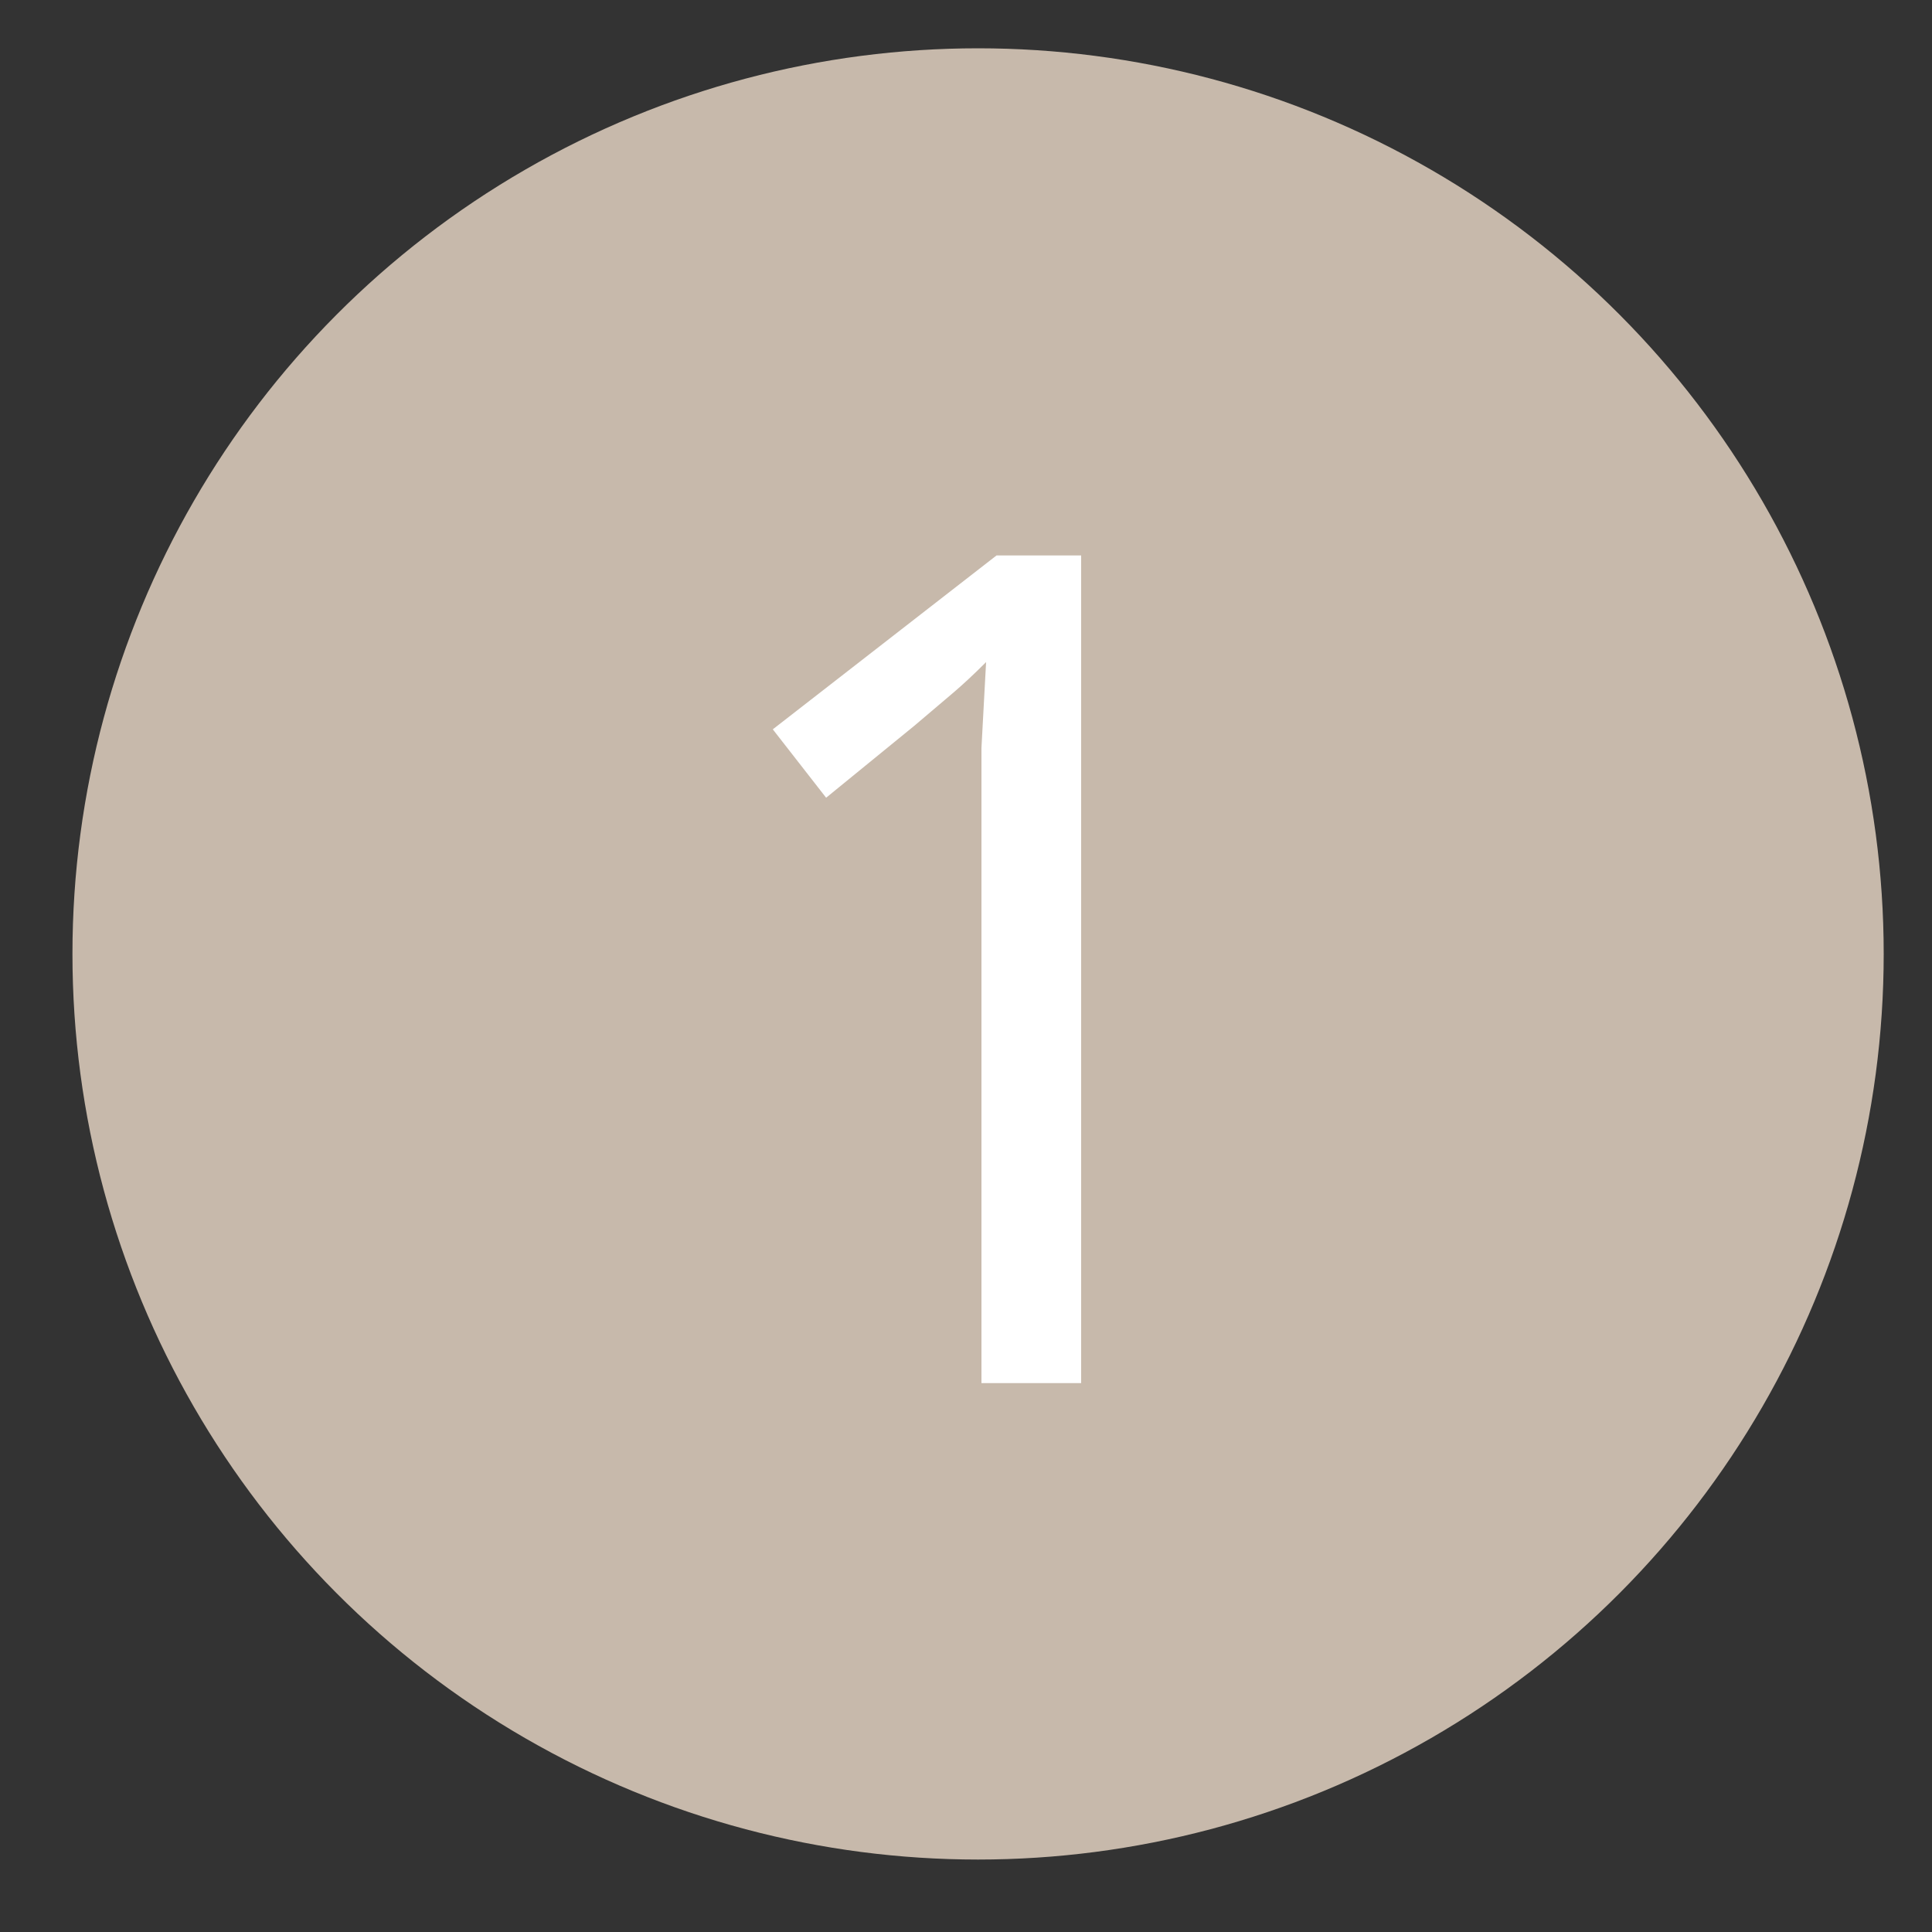 <svg width="80" height="80" viewBox="0 0 80 80" fill="none" xmlns="http://www.w3.org/2000/svg">
<rect x="0" y="0" width="80" height="80" fill="#333333" stroke="none"/>
<circle cx="40.5" cy="39.5" r="37.5" fill="#C7B9AB"/>
<path d="M44.768 57.272H40.64V33.32C40.64 32.392 40.64 31.608 40.64 30.968C40.672 30.328 40.704 29.736 40.736 29.192C40.768 28.616 40.8 28.024 40.832 27.416C40.32 27.928 39.856 28.36 39.44 28.712C39.024 29.064 38.496 29.512 37.856 30.056L34.208 33.032L32 30.2L41.264 23H44.768V57.272Z" fill="white"/>
</svg>
